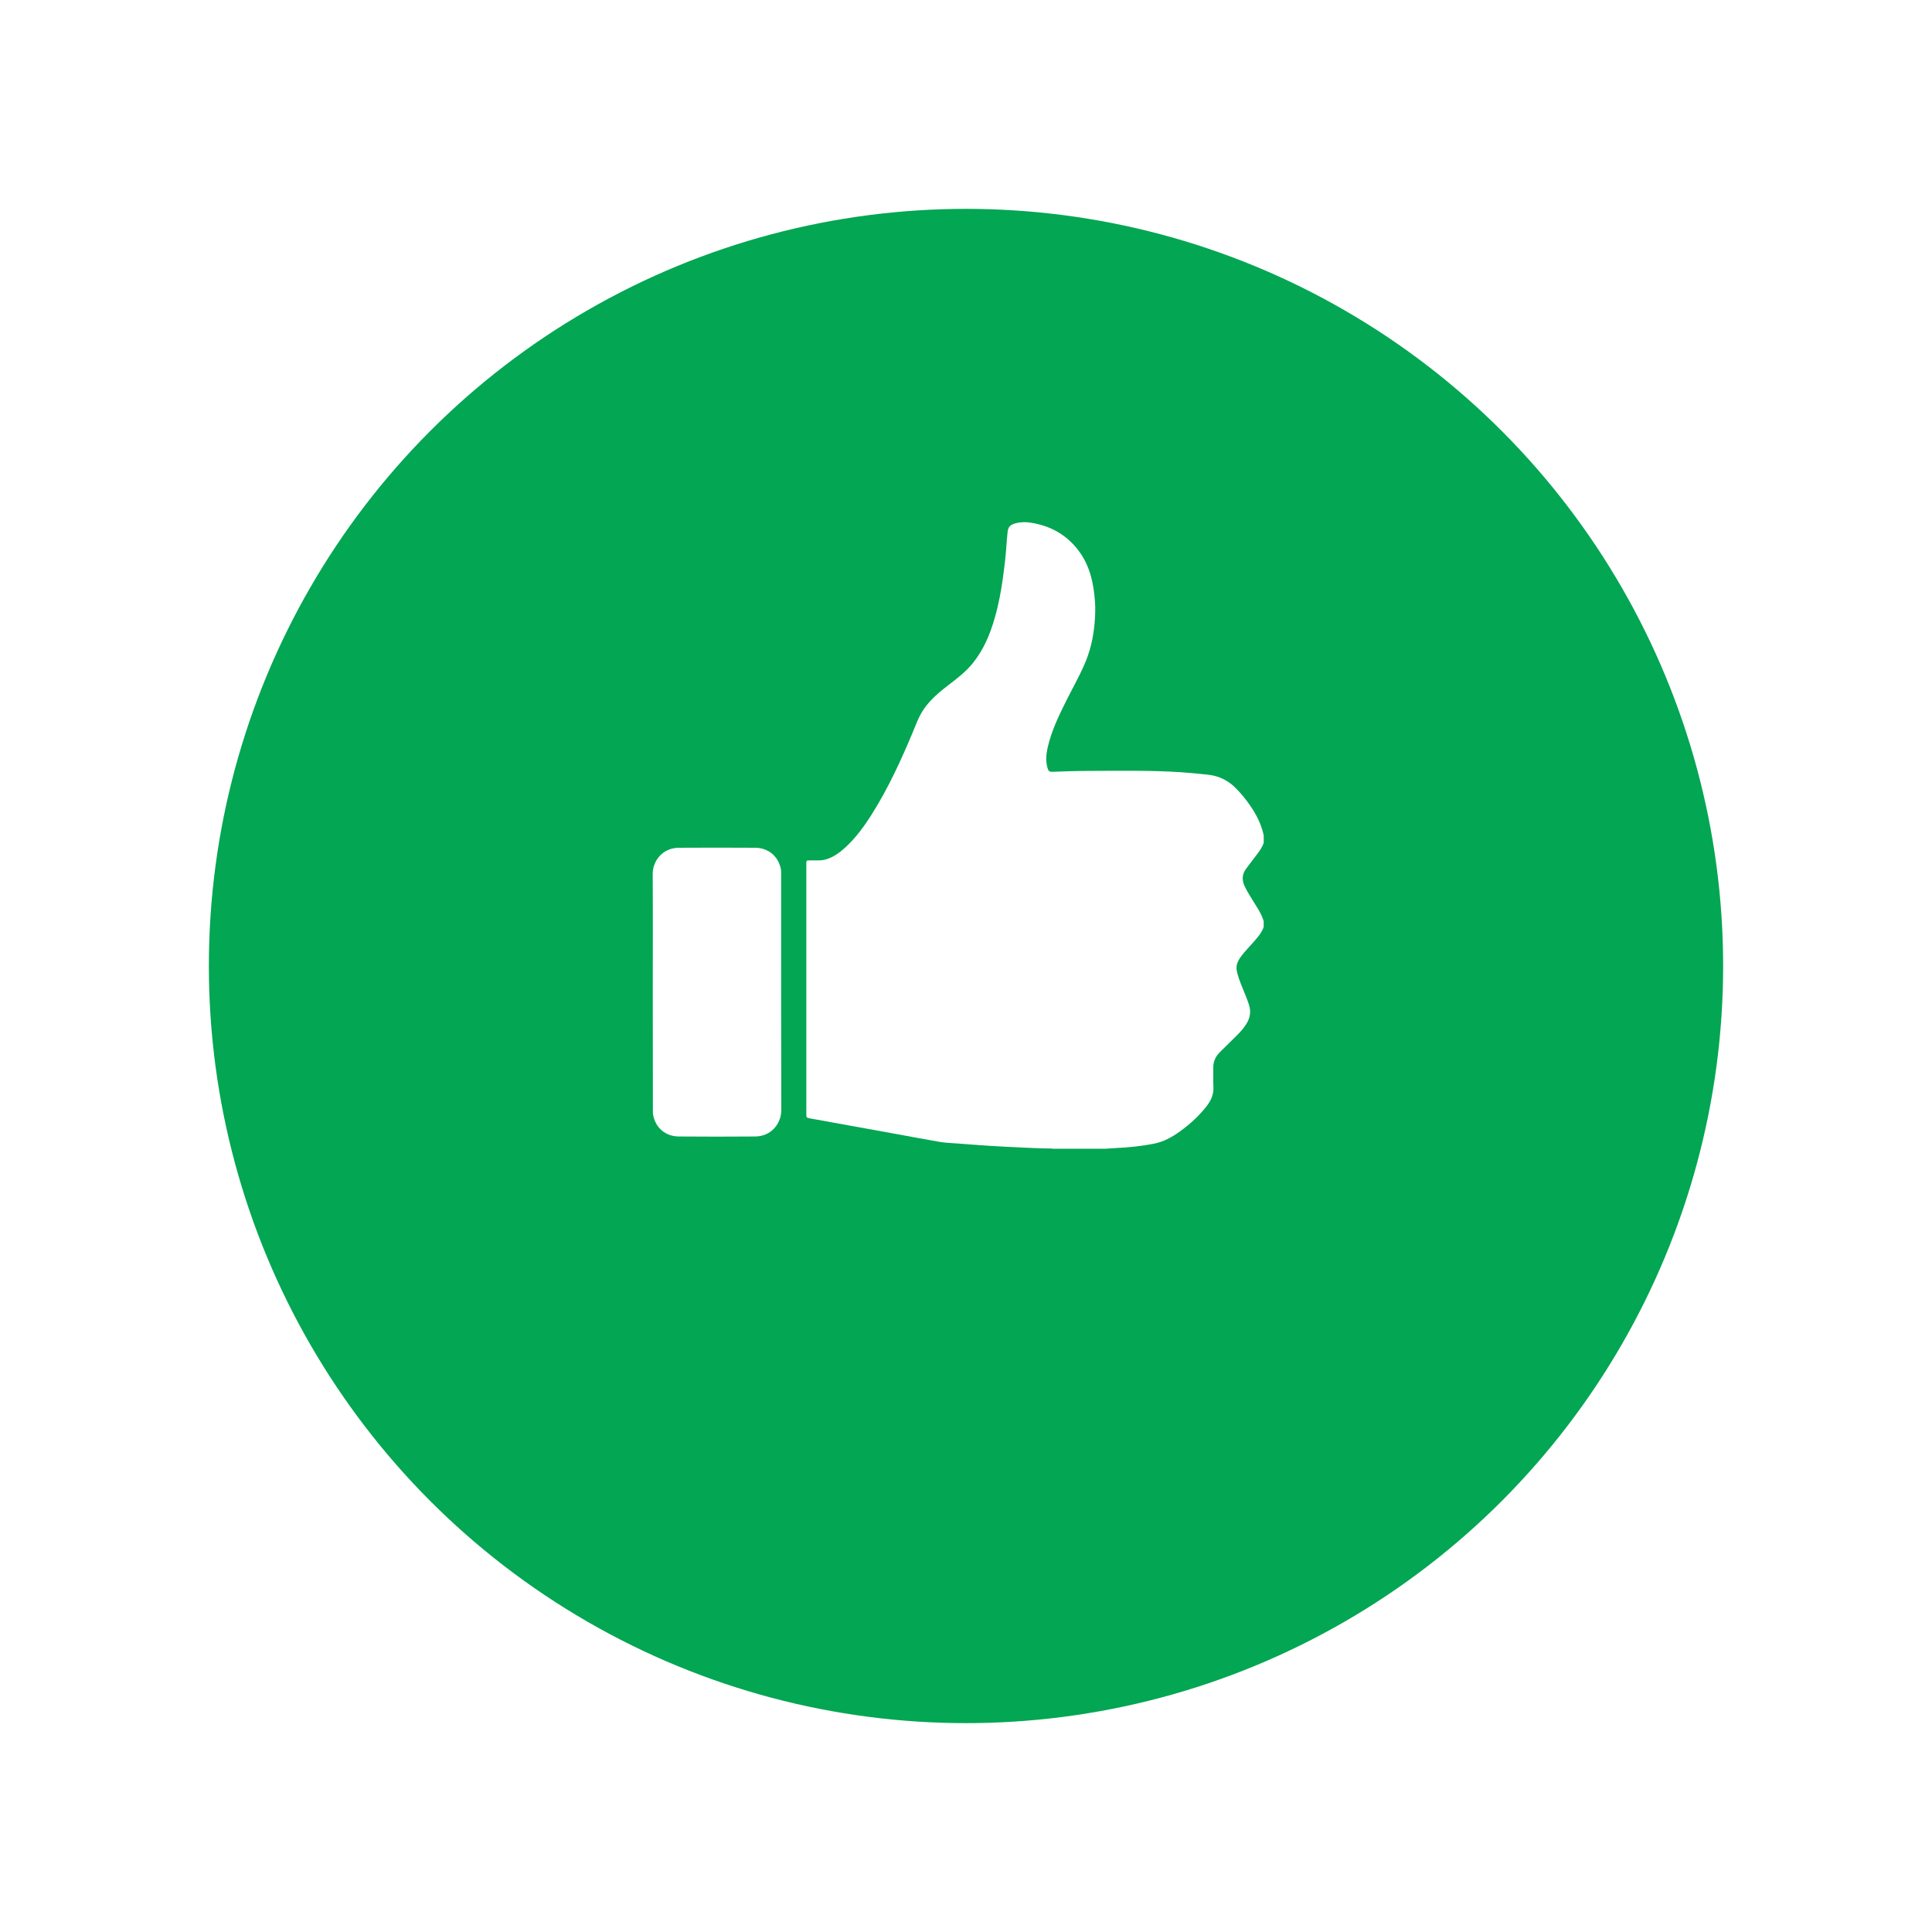 <svg width="74" height="74" viewBox="0 0 74 74" fill="none" xmlns="http://www.w3.org/2000/svg">
<g filter="url(#filter0_d_65_110)">
<circle cx="37" cy="33" r="29" fill="white"/>
<circle cx="37" cy="33" r="29" fill="#02A653"/>
</g>
<path d="M42.316 44C41.652 44 40.989 44 40.325 44C40.307 43.997 40.287 43.99 40.269 43.99C39.873 43.99 39.478 43.968 39.084 43.95C38.696 43.932 38.309 43.913 37.921 43.889C37.511 43.863 37.102 43.83 36.693 43.8C36.452 43.782 36.209 43.775 35.97 43.733C35.409 43.635 34.849 43.53 34.29 43.428C33.207 43.231 32.123 43.035 31.04 42.84C30.882 42.811 30.884 42.809 30.884 42.649C30.884 39.475 30.884 36.301 30.884 33.129C30.884 32.94 30.869 32.958 31.058 32.955C31.258 32.951 31.459 32.974 31.656 32.911C31.933 32.824 32.159 32.657 32.369 32.467C32.788 32.085 33.115 31.631 33.412 31.156C34.031 30.169 34.514 29.115 34.962 28.045C35.09 27.736 35.201 27.42 35.397 27.142C35.651 26.783 35.983 26.502 36.331 26.237C36.658 25.986 36.985 25.737 37.247 25.417C37.673 24.897 37.921 24.297 38.102 23.664C38.251 23.144 38.35 22.614 38.422 22.079C38.474 21.706 38.518 21.331 38.544 20.954C38.558 20.765 38.571 20.574 38.592 20.385C38.615 20.177 38.695 20.096 38.906 20.041C39.101 19.989 39.297 19.991 39.493 20.022C40.261 20.143 40.883 20.505 41.335 21.122C41.756 21.697 41.893 22.365 41.941 23.055C41.961 23.333 41.949 23.609 41.924 23.887C41.877 24.432 41.753 24.959 41.532 25.461C41.32 25.943 41.058 26.402 40.824 26.873C40.543 27.438 40.271 28.006 40.13 28.624C40.068 28.897 40.043 29.171 40.132 29.446C40.158 29.53 40.203 29.566 40.297 29.562C40.763 29.546 41.228 29.527 41.693 29.527C42.87 29.525 44.047 29.5 45.222 29.577C45.572 29.6 45.92 29.635 46.268 29.672C46.71 29.721 47.075 29.91 47.372 30.228C47.458 30.32 47.545 30.411 47.625 30.509C47.984 30.957 48.288 31.434 48.404 32.004C48.404 32.098 48.404 32.192 48.404 32.285C48.352 32.428 48.273 32.555 48.181 32.677C48.032 32.872 47.885 33.068 47.737 33.263C47.575 33.477 47.559 33.7 47.671 33.94C47.757 34.123 47.864 34.293 47.968 34.464C48.13 34.729 48.315 34.981 48.402 35.285C48.402 35.359 48.402 35.435 48.402 35.51C48.3 35.784 48.095 35.988 47.905 36.203C47.74 36.389 47.562 36.565 47.44 36.783C47.377 36.898 47.346 37.016 47.367 37.151C47.404 37.379 47.491 37.589 47.575 37.801C47.667 38.03 47.767 38.257 47.841 38.493C47.922 38.751 47.882 38.99 47.739 39.218C47.646 39.365 47.535 39.498 47.412 39.621C47.182 39.85 46.948 40.076 46.719 40.306C46.55 40.474 46.466 40.676 46.471 40.913C46.476 41.151 46.461 41.389 46.476 41.624C46.492 41.896 46.4 42.125 46.24 42.337C45.948 42.725 45.591 43.048 45.197 43.334C44.887 43.559 44.557 43.74 44.17 43.812C43.72 43.898 43.264 43.948 42.807 43.969C42.646 43.979 42.48 43.99 42.316 44Z" fill="white"/>
<path d="M25.003 37.999C25.003 36.49 25.01 34.982 25 33.473C24.997 32.996 25.357 32.476 26.003 32.471C26.977 32.465 27.949 32.465 28.923 32.471C29.433 32.474 29.809 32.796 29.91 33.286C29.921 33.345 29.92 33.404 29.92 33.463C29.92 36.484 29.916 39.504 29.925 42.524C29.926 43.016 29.557 43.525 28.928 43.53C27.953 43.538 26.976 43.538 26 43.53C25.488 43.525 25.111 43.2 25.017 42.71C25.007 42.655 25.007 42.599 25.007 42.542C25.003 41.03 25.003 39.514 25.003 37.999Z" fill="white"/>
<defs>
<filter id="filter0_d_65_110" x="0" y="0" width="74" height="74" filterUnits="userSpaceOnUse" color-interpolation-filters="sRGB">
<feFlood flood-opacity="0" result="BackgroundImageFix"/>
<feColorMatrix in="SourceAlpha" type="matrix" values="0 0 0 0 0 0 0 0 0 0 0 0 0 0 0 0 0 0 127 0" result="hardAlpha"/>
<feOffset dy="4"/>
<feGaussianBlur stdDeviation="4"/>
<feComposite in2="hardAlpha" operator="out"/>
<feColorMatrix type="matrix" values="0 0 0 0 0 0 0 0 0 0 0 0 0 0 0 0 0 0 0.25 0"/>
<feBlend mode="normal" in2="BackgroundImageFix" result="effect1_dropShadow_65_110"/>
<feBlend mode="normal" in="SourceGraphic" in2="effect1_dropShadow_65_110" result="shape"/>
</filter>
</defs>
</svg>
